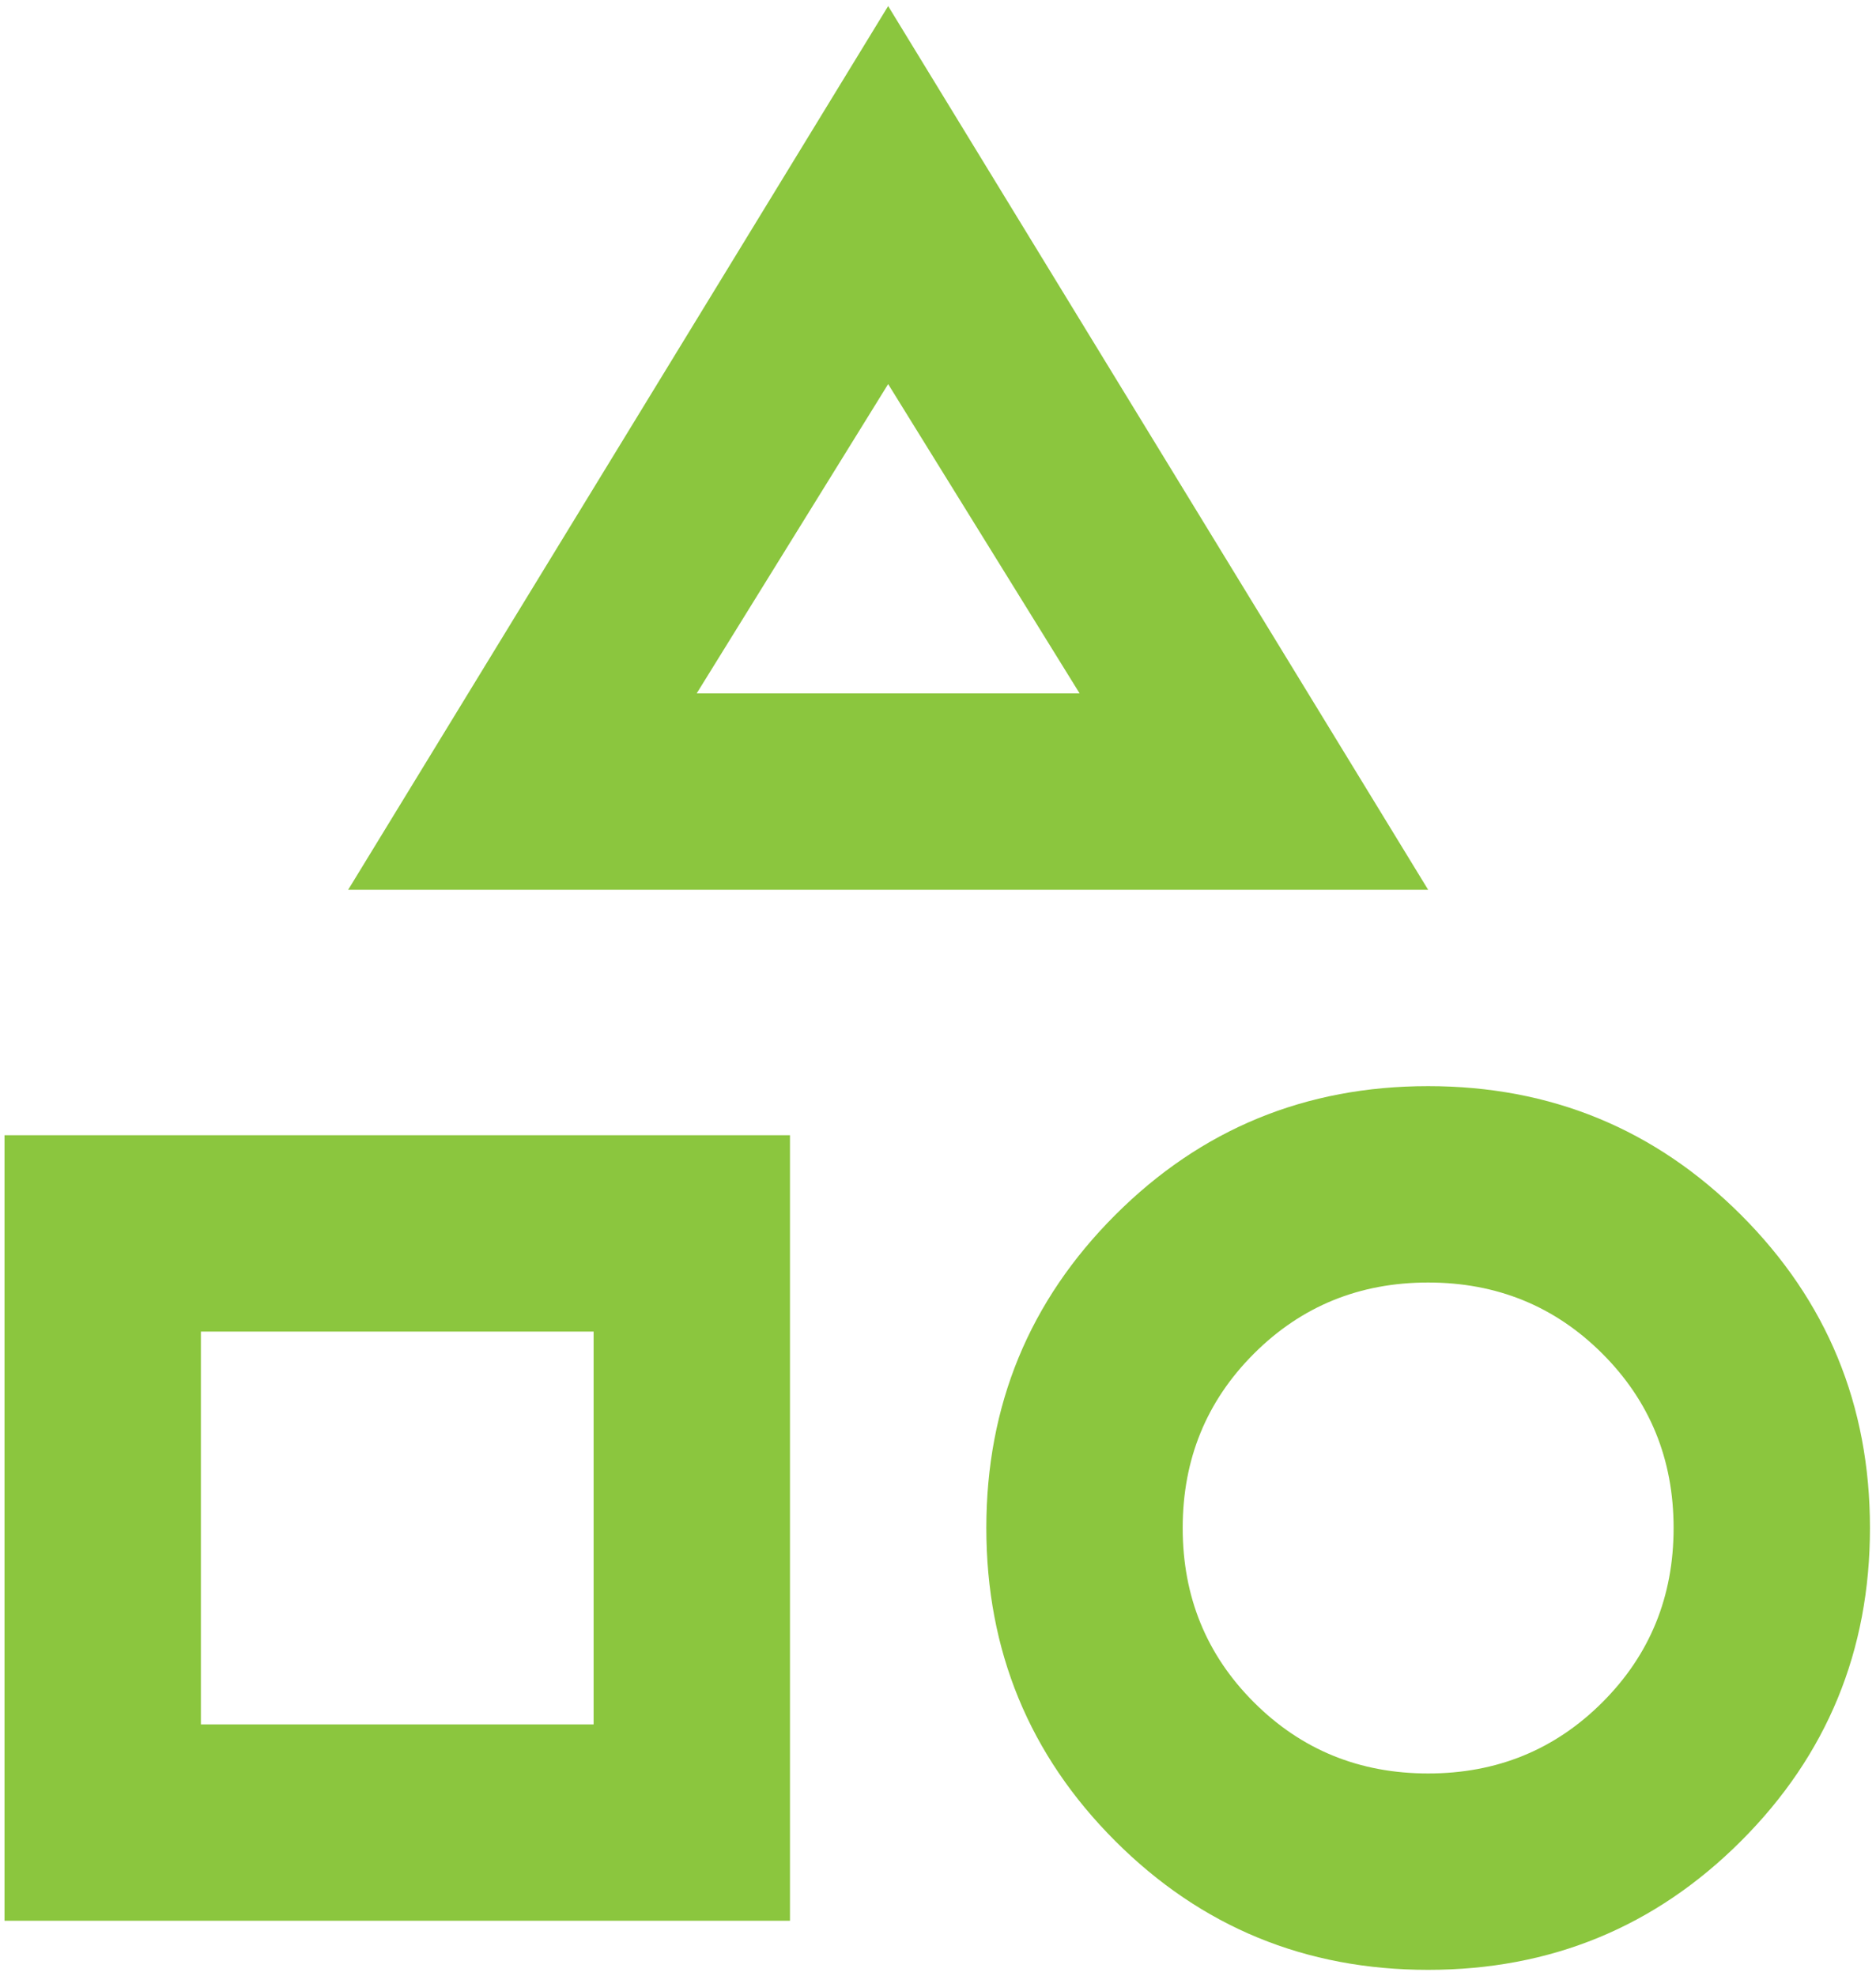 <svg width="207" height="218" fill="none" xmlns="http://www.w3.org/2000/svg"><path d="M38.417 98.168 98 .668l59.583 97.5H38.417Zm119.166 119.166c-13.541 0-25.052-4.739-34.531-14.219-9.479-9.479-14.219-20.989-14.219-34.531 0-13.542 4.74-25.052 14.219-34.531s20.99-14.219 34.531-14.219c13.542 0 25.052 4.74 34.532 14.219 9.479 9.479 14.218 20.989 14.218 34.531 0 13.542-4.739 25.052-14.218 34.531-9.48 9.48-20.99 14.219-34.532 14.219ZM.5 211.917v-86.666h86.667v86.666H.5Zm157.083-16.25c7.584 0 13.993-2.618 19.229-7.854 5.237-5.236 7.855-11.646 7.855-19.229 0-7.583-2.618-13.993-7.855-19.229-5.236-5.236-11.645-7.854-19.229-7.854-7.583 0-13.993 2.618-19.229 7.854-5.236 5.236-7.854 11.646-7.854 19.229 0 7.583 2.618 13.993 7.854 19.229 5.236 5.236 11.646 7.854 19.229 7.854Zm-135.416-5.416H65.5v-43.334H22.167v43.334Zm54.708-113.75h42.25L98 42.376 76.875 76.5Z" fill="#8BC63E"/></svg>